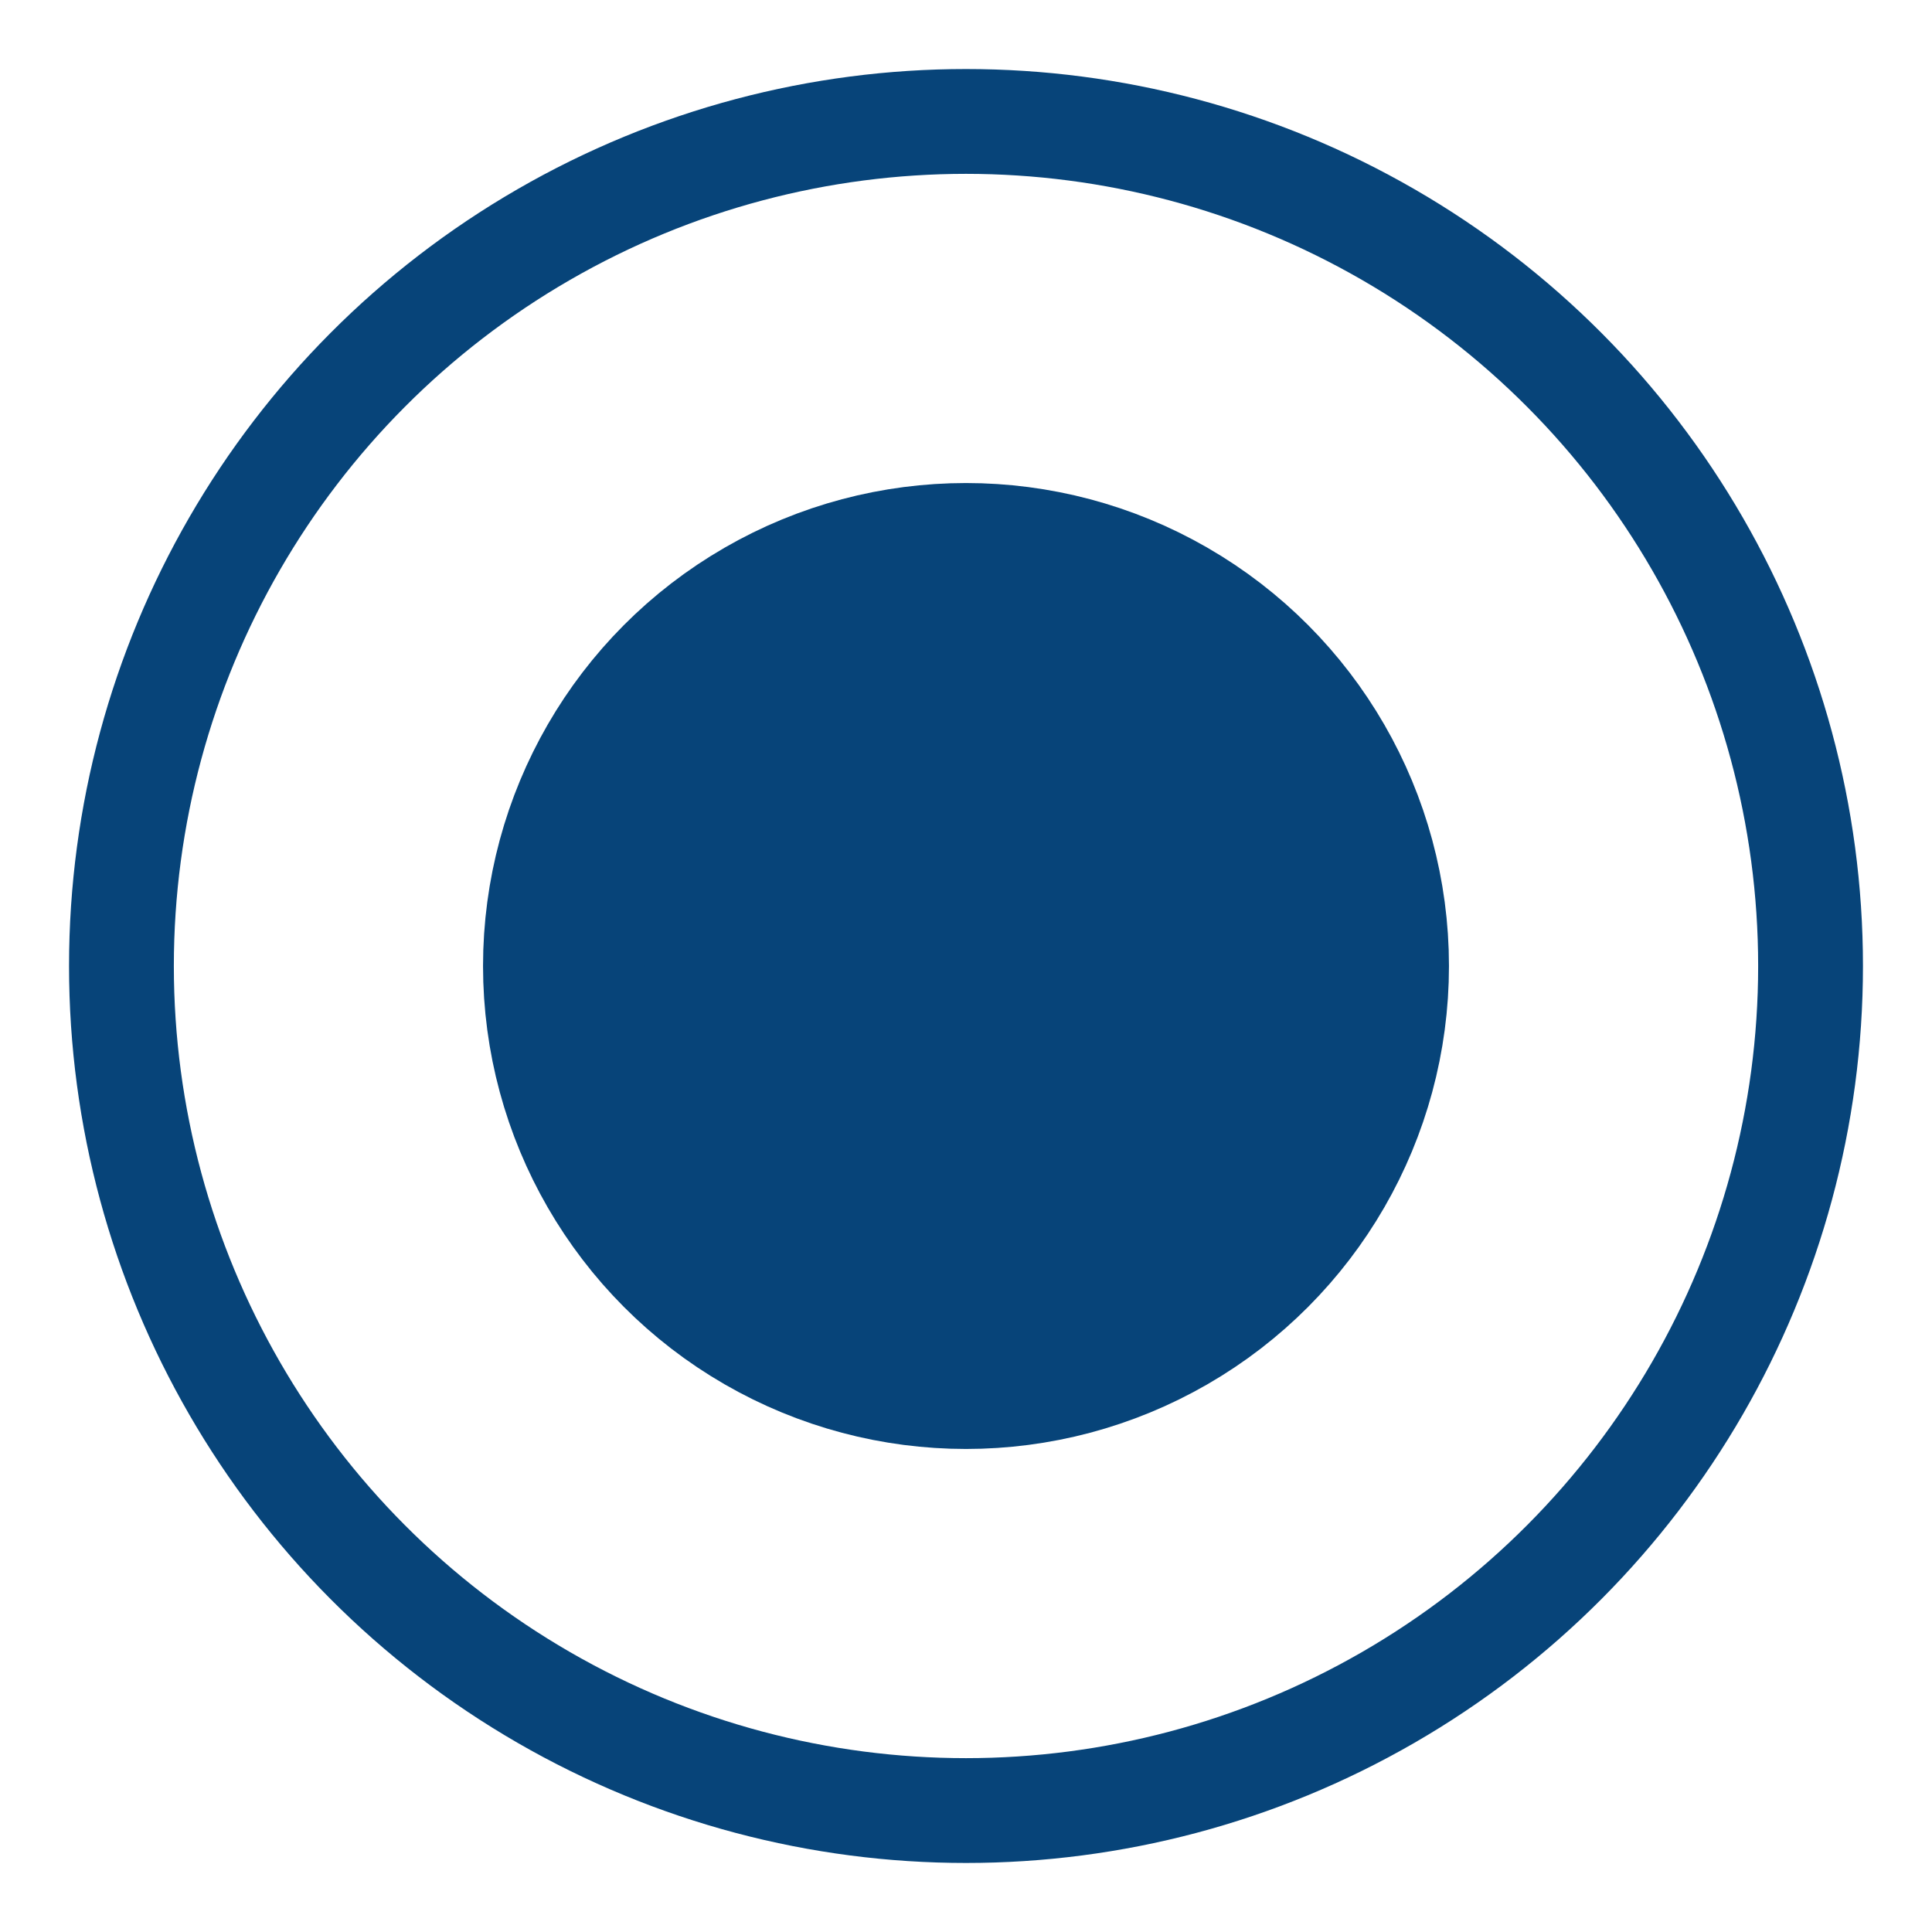 <svg width="28" height="28" viewBox="0 0 28 28" fill="none" xmlns="http://www.w3.org/2000/svg">
<circle cx="14" cy="14" r="12.24" stroke="#074479" stroke-width="1.519"/>
<circle cx="14" cy="14" r="5.833" fill="#074479" stroke="#074479" stroke-width="2.333"/>
</svg>
